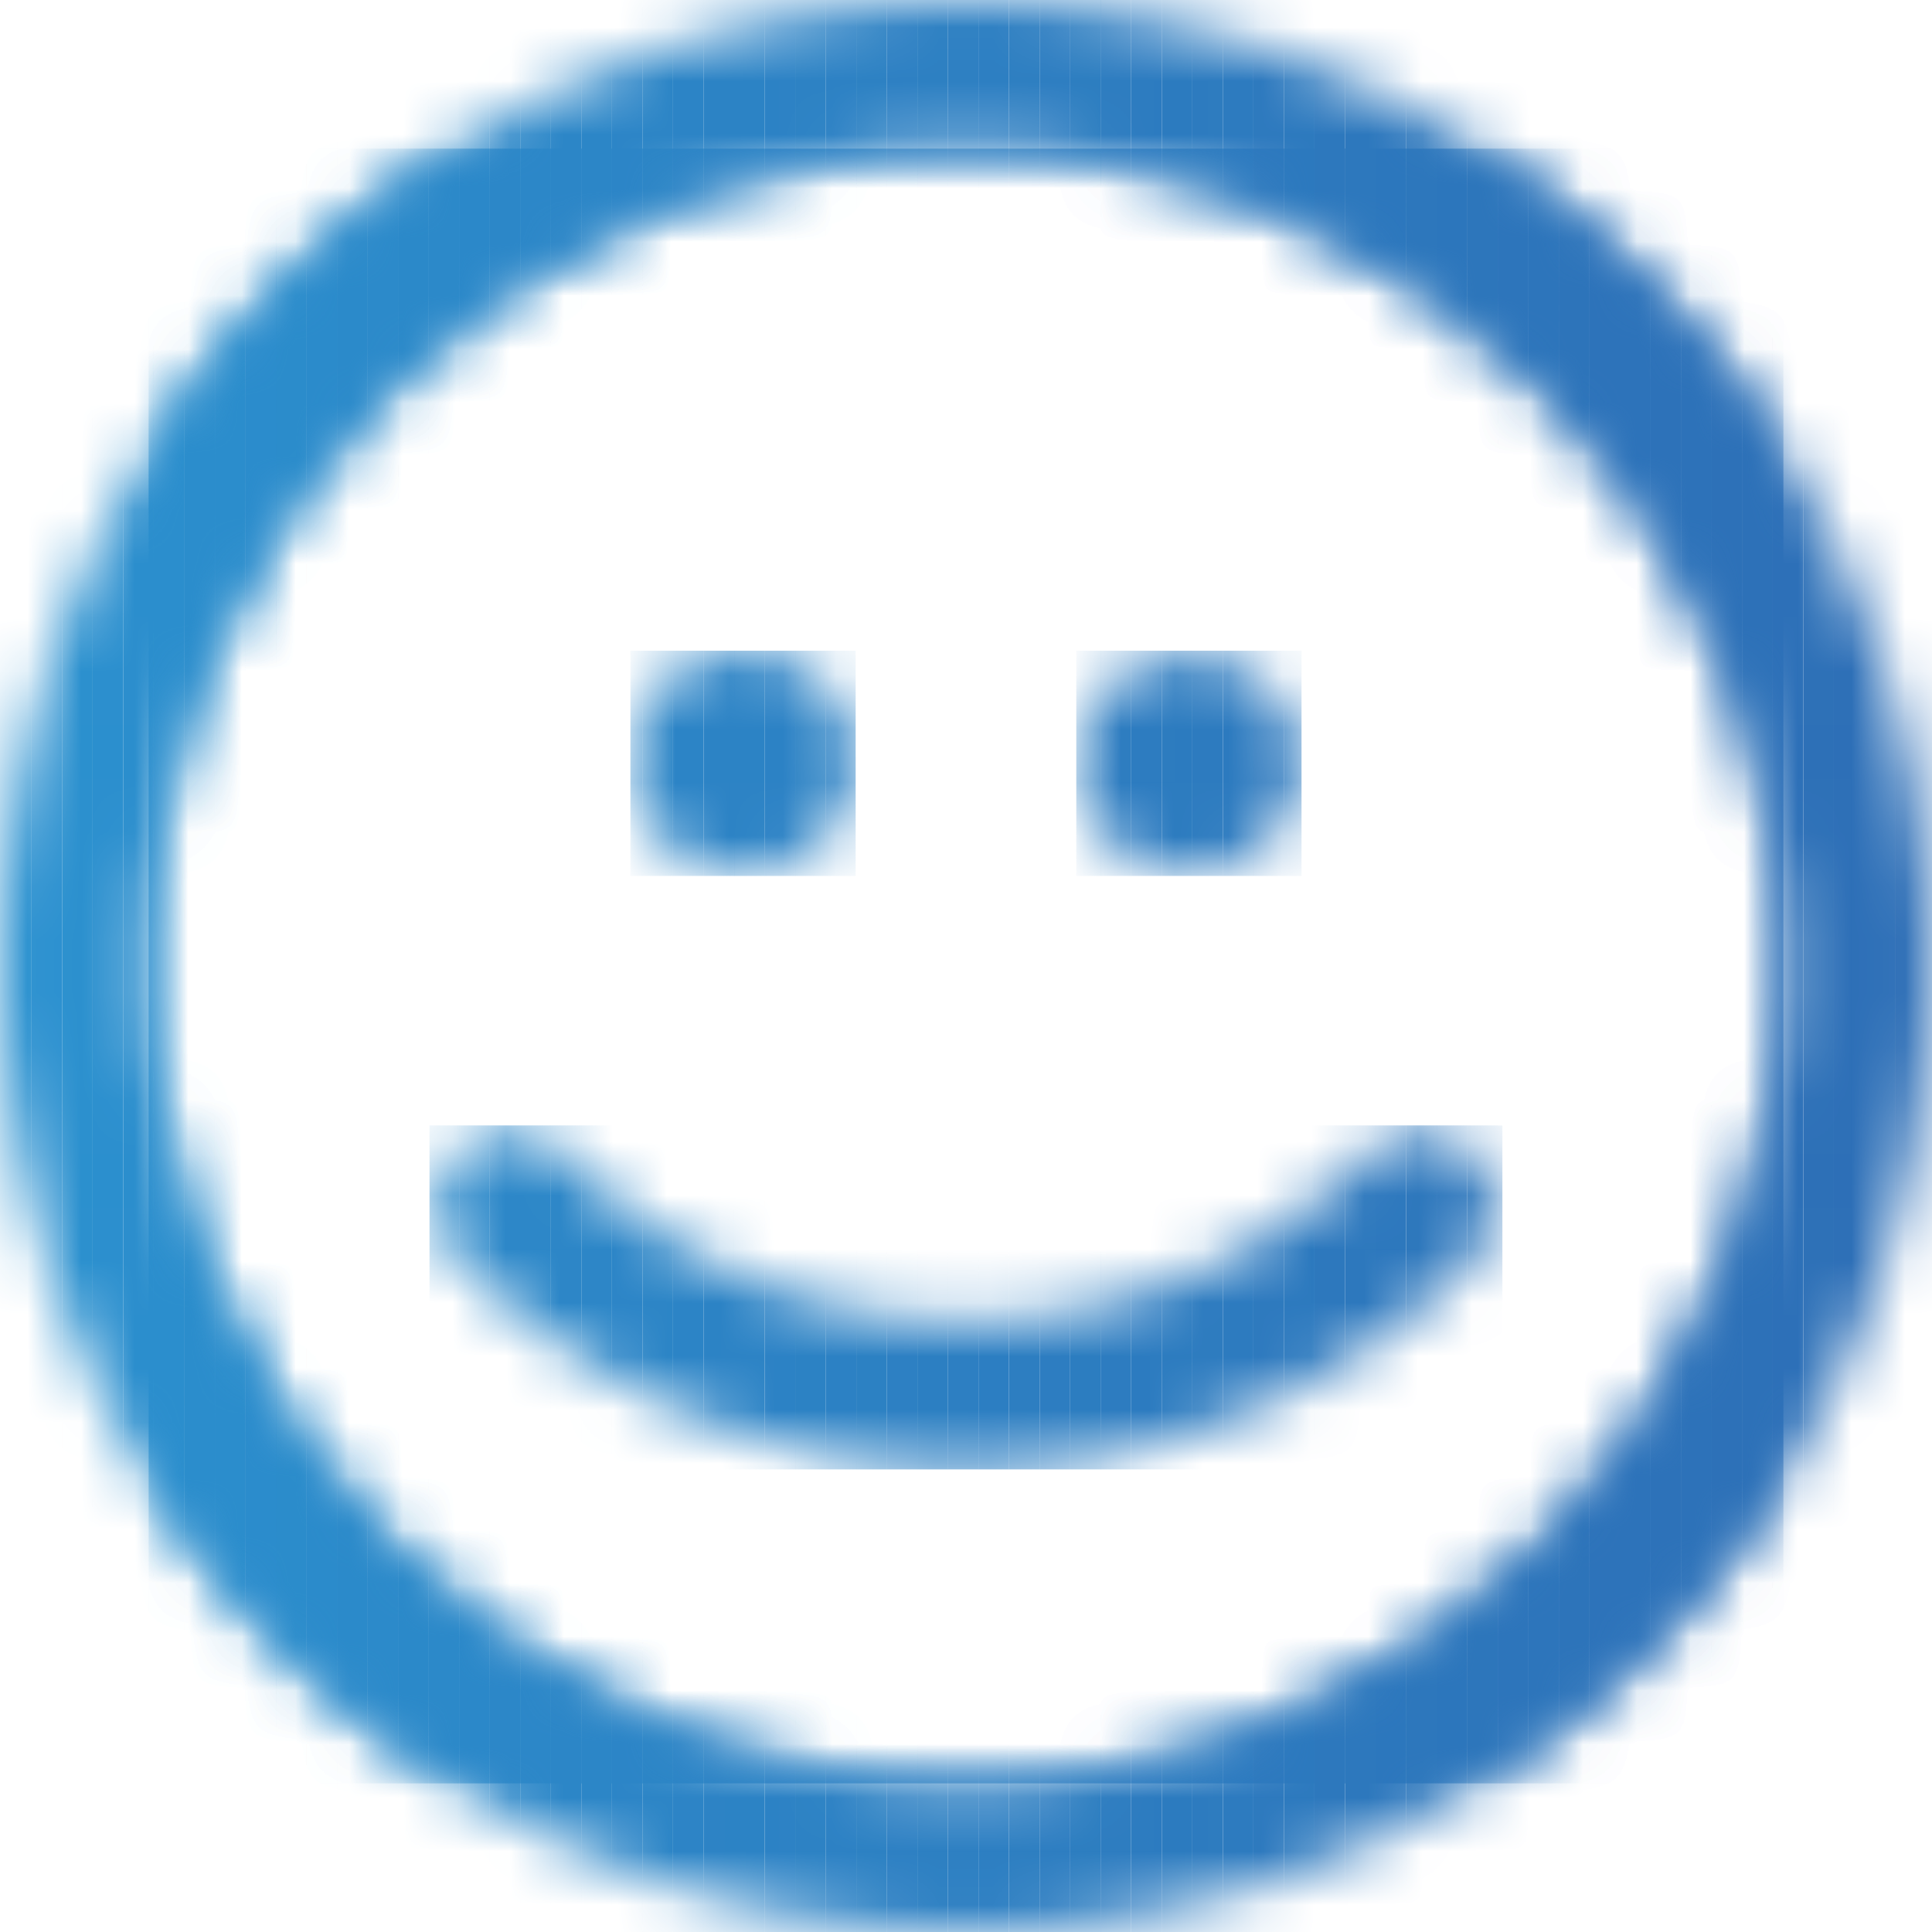 <svg xmlns="http://www.w3.org/2000/svg" xmlns:xlink="http://www.w3.org/1999/xlink" width="36" height="36" viewBox="0 0 36 36">
    <defs>
        <path id="a" d="M18 0c9.925 0 18 8.075 18 18s-8.075 18-18 18C8.074 36 0 27.925 0 18S8.074 0 18 0zM2.77 18c0 8.4 6.83 15.23 15.23 15.23S33.23 26.4 33.23 18 26.4 2.77 18 2.77 2.77 9.6 2.77 18z"/>
        <path id="c" d="M17.573.742C13.44 4.874 6.713 4.874 2.58.742A1.385 1.385 0 1 0 .62 2.702a13.336 13.336 0 0 0 9.457 3.91c3.424 0 6.848-1.305 9.455-3.91a1.387 1.387 0 0 0-.98-2.366c-.354 0-.709.135-.979.406z"/>
        <path id="e" d="M.669 2.147a2.1 2.1 0 0 0 4.198 0 2.1 2.1 0 0 0-2.1-2.099C1.613.048.67.988.67 2.148z"/>
        <path id="g" d="M.672 2.147a2.099 2.099 0 0 0 4.196 0 2.1 2.1 0 0 0-4.197 0z"/>
    </defs>
    <g fill="none" fill-rule="evenodd">
        <g>
            <mask id="b" fill="#fff">
                <use xlink:href="#a"/>
            </mask>
            <path fill="#2B8ECD" d="M2.77 33.23h.095V2.77h-.096z" mask="url(#b)"/>
            <path fill="#2B8ECD" d="M2.865 33.23h.569V2.77h-.57z" mask="url(#b)"/>
            <path fill="#2B8DCC" d="M3.434 33.23h.569V2.77h-.57zM4.004 33.23h.57V2.77h-.57z" mask="url(#b)"/>
            <path fill="#2B8CCC" d="M4.573 33.23h.57V2.77h-.57z" mask="url(#b)"/>
            <path fill="#2B8CCB" d="M5.141 33.23h.57V2.77h-.57z" mask="url(#b)"/>
            <path fill="#2B8BCB" d="M5.71 33.23h.57V2.77h-.57z" mask="url(#b)"/>
            <path fill="#2B8ACA" d="M6.28 33.23h.57V2.77h-.57z" mask="url(#b)"/>
            <path fill="#2C8ACA" d="M6.85 33.23h.569V2.77h-.57z" mask="url(#b)"/>
            <path fill="#2B89C9" d="M7.419 33.23h.569V2.77h-.57z" mask="url(#b)"/>
            <path fill="#2C89C9" d="M7.988 33.23h.569V2.77h-.57z" mask="url(#b)"/>
            <path fill="#2B88C9" d="M8.557 33.23h.569V2.77h-.57z" mask="url(#b)"/>
            <path fill="#2C87C8" d="M9.126 33.23h.57V2.77h-.57z" mask="url(#b)"/>
            <path fill="#2C87C8" d="M9.695 33.23h.57V2.77h-.57z" mask="url(#b)"/>
            <path fill="#2C86C7" d="M10.264 33.23h.57V2.77h-.57z" mask="url(#b)"/>
            <path fill="#2C86C7" d="M10.833 33.23h.57V2.77h-.57z" mask="url(#b)"/>
            <path fill="#2C85C7" d="M11.402 33.23h.57V2.77h-.57z" mask="url(#b)"/>
            <path fill="#2C85C6" d="M11.971 33.23h.57V2.77h-.57z" mask="url(#b)"/>
            <path fill="#2C84C6" d="M12.542 33.23h.569V2.77h-.57z" mask="url(#b)"/>
            <path fill="#2C83C5" d="M13.11 33.23h.57V2.77h-.57zM13.68 33.23h.57V2.77h-.57z" mask="url(#b)"/>
            <path fill="#2C82C5" d="M14.25 33.23h.568V2.77h-.569z" mask="url(#b)"/>
            <path fill="#2C82C4" d="M14.818 33.23h.57V2.77h-.57z" mask="url(#b)"/>
            <path fill="#2C81C4" d="M15.387 33.23h.57V2.77h-.57z" mask="url(#b)"/>
            <path fill="#2C81C3" d="M15.956 33.23h.57V2.77h-.57z" mask="url(#b)"/>
            <path fill="#2D80C3" d="M16.525 33.23h.57V2.77h-.57z" mask="url(#b)"/>
            <path fill="#2C7FC2" d="M17.094 33.23h.57V2.77h-.57z" mask="url(#b)"/>
            <path fill="#2D7FC2" d="M17.664 33.23h.569V2.77h-.57z" mask="url(#b)"/>
            <path fill="#2C7EC2" d="M18.233 33.23h.569V2.77h-.57z" mask="url(#b)"/>
            <path fill="#2D7EC1" d="M18.803 33.23h.57V2.77h-.57z" mask="url(#b)"/>
            <path fill="#2D7DC1" d="M19.372 33.23h.57V2.77h-.57z" mask="url(#b)"/>
            <path fill="#2C7DC0" d="M19.941 33.23h.57V2.77h-.57z" mask="url(#b)"/>
            <path fill="#2D7CC0" d="M20.509 33.23h.569V2.77h-.57z" mask="url(#b)"/>
            <path fill="#2C7BC0" d="M21.08 33.23h.568V2.77h-.569z" mask="url(#b)"/>
            <path fill="#2C7BBF" d="M21.648 33.23h.57V2.77h-.57z" mask="url(#b)"/>
            <path fill="#2D7BBF" d="M22.218 33.23h.569V2.77h-.57z" mask="url(#b)"/>
            <path fill="#2C7ABF" d="M22.787 33.23h.569V2.77h-.57z" mask="url(#b)"/>
            <path fill="#2D79BE" d="M23.356 33.23h.569V2.77h-.57z" mask="url(#b)"/>
            <path fill="#2C79BE" d="M23.925 33.23h.569V2.77h-.57z" mask="url(#b)"/>
            <path fill="#2D78BD" d="M24.494 33.23h.569V2.77h-.57z" mask="url(#b)"/>
            <path fill="#2D78BD" d="M25.063 33.23h.569V2.77h-.57z" mask="url(#b)"/>
            <path fill="#2C77BD" d="M25.632 33.23h.57V2.77h-.57z" mask="url(#b)"/>
            <path fill="#2D77BC" d="M26.201 33.23h.57V2.77h-.57z" mask="url(#b)"/>
            <path fill="#2C76BC" d="M26.77 33.23h.57V2.77h-.57z" mask="url(#b)"/>
            <path fill="#2D76BB" d="M27.34 33.23h.57V2.77h-.57z" mask="url(#b)"/>
            <path fill="#2D75BB" d="M27.91 33.23h.569V2.77h-.57z" mask="url(#b)"/>
            <path fill="#2D75BB" d="M28.479 33.23h.569V2.77h-.57z" mask="url(#b)"/>
            <path fill="#2D74BA" d="M29.048 33.23h.569V2.77h-.57z" mask="url(#b)"/>
            <path fill="#2D73BA" d="M29.617 33.23h.569V2.77h-.57zM30.186 33.23h.57V2.77h-.57z" mask="url(#b)"/>
            <path fill="#2D72B9" d="M30.755 33.23h.57V2.77h-.57z" mask="url(#b)"/>
            <path fill="#2D72B9" d="M31.324 33.23h.57V2.77h-.57z" mask="url(#b)"/>
            <path fill="#2D71B8" d="M31.893 33.23h.57V2.77h-.57z" mask="url(#b)"/>
            <path fill="#2D71B8" d="M32.462 33.23h.57V2.77h-.57z" mask="url(#b)"/>
            <path fill="#2D70B8" d="M33.031 33.23h.2V2.77h-.2z" mask="url(#b)"/>
            <path fill="#2B91CF" d="M0 36h.02V0H0zM.02 36h.568V0H.02z" mask="url(#b)"/>
            <path fill="#2B90CF" d="M.588 36h.57V0h-.57z" mask="url(#b)"/>
            <path fill="#2B90CE" d="M1.158 36h.569V0h-.57z" mask="url(#b)"/>
            <path fill="#2B8FCE" d="M1.727 36h.569V0h-.57z" mask="url(#b)"/>
            <path fill="#2B8ECD" d="M2.296 36h.569V0h-.57z" mask="url(#b)"/>
            <path fill="#2B8ECD" d="M2.865 36h.569V0h-.57z" mask="url(#b)"/>
            <path fill="#2B8DCC" d="M3.434 36h.569V0h-.57zM4.004 36h.57V0h-.57z" mask="url(#b)"/>
            <path fill="#2B8CCC" d="M4.573 36h.57V0h-.57z" mask="url(#b)"/>
            <path fill="#2B8CCB" d="M5.141 36h.57V0h-.57z" mask="url(#b)"/>
            <path fill="#2B8BCB" d="M5.71 36h.57V0h-.57z" mask="url(#b)"/>
            <path fill="#2B8ACA" d="M6.28 36h.57V0h-.57z" mask="url(#b)"/>
            <path fill="#2C8ACA" d="M6.85 36h.569V0h-.57z" mask="url(#b)"/>
            <path fill="#2B89C9" d="M7.419 36h.569V0h-.57z" mask="url(#b)"/>
            <path fill="#2C89C9" d="M7.988 36h.569V0h-.57z" mask="url(#b)"/>
            <path fill="#2B88C9" d="M8.557 36h.569V0h-.57z" mask="url(#b)"/>
            <path fill="#2C87C8" d="M9.126 36h.57V0h-.57z" mask="url(#b)"/>
            <path fill="#2C87C8" d="M9.695 36h.57V0h-.57z" mask="url(#b)"/>
            <path fill="#2C86C7" d="M10.264 36h.57V0h-.57z" mask="url(#b)"/>
            <path fill="#2C86C7" d="M10.833 36h.57V0h-.57z" mask="url(#b)"/>
            <path fill="#2C85C7" d="M11.402 36h.57V0h-.57z" mask="url(#b)"/>
            <path fill="#2C85C6" d="M11.971 36h.57V0h-.57z" mask="url(#b)"/>
            <path fill="#2C84C6" d="M12.542 36h.569V0h-.57z" mask="url(#b)"/>
            <path fill="#2C83C5" d="M13.11 36h.57V0h-.57zM13.68 36h.57V0h-.57z" mask="url(#b)"/>
            <path fill="#2C82C5" d="M14.25 36h.568V0h-.569z" mask="url(#b)"/>
            <path fill="#2C82C4" d="M14.818 36h.57V0h-.57z" mask="url(#b)"/>
            <path fill="#2C81C4" d="M15.387 36h.57V0h-.57z" mask="url(#b)"/>
            <path fill="#2C81C3" d="M15.956 36h.57V0h-.57z" mask="url(#b)"/>
            <path fill="#2D80C3" d="M16.525 36h.57V0h-.57z" mask="url(#b)"/>
            <path fill="#2C7FC2" d="M17.094 36h.57V0h-.57z" mask="url(#b)"/>
            <path fill="#2D7FC2" d="M17.664 36h.569V0h-.57z" mask="url(#b)"/>
            <path fill="#2C7EC2" d="M18.233 36h.569V0h-.57z" mask="url(#b)"/>
            <path fill="#2D7EC1" d="M18.803 36h.57V0h-.57z" mask="url(#b)"/>
            <path fill="#2D7DC1" d="M19.372 36h.57V0h-.57z" mask="url(#b)"/>
            <path fill="#2C7DC0" d="M19.941 36h.57V0h-.57z" mask="url(#b)"/>
            <path fill="#2D7CC0" d="M20.509 36h.569V0h-.57z" mask="url(#b)"/>
            <path fill="#2C7BC0" d="M21.08 36h.568V0h-.569z" mask="url(#b)"/>
            <path fill="#2C7BBF" d="M21.648 36h.57V0h-.57z" mask="url(#b)"/>
            <path fill="#2D7BBF" d="M22.218 36h.569V0h-.57z" mask="url(#b)"/>
            <path fill="#2C7ABF" d="M22.787 36h.569V0h-.57z" mask="url(#b)"/>
            <path fill="#2D79BE" d="M23.356 36h.569V0h-.57z" mask="url(#b)"/>
            <path fill="#2C79BE" d="M23.925 36h.569V0h-.57z" mask="url(#b)"/>
            <path fill="#2D78BD" d="M24.494 36h.569V0h-.57z" mask="url(#b)"/>
            <path fill="#2D78BD" d="M25.063 36h.569V0h-.57z" mask="url(#b)"/>
            <path fill="#2C77BD" d="M25.632 36h.57V0h-.57z" mask="url(#b)"/>
            <path fill="#2D77BC" d="M26.201 36h.57V0h-.57z" mask="url(#b)"/>
            <path fill="#2C76BC" d="M26.77 36h.57V0h-.57z" mask="url(#b)"/>
            <path fill="#2D76BB" d="M27.34 36h.57V0h-.57z" mask="url(#b)"/>
            <path fill="#2D75BB" d="M27.91 36h.569V0h-.57z" mask="url(#b)"/>
            <path fill="#2D75BB" d="M28.479 36h.569V0h-.57z" mask="url(#b)"/>
            <path fill="#2D74BA" d="M29.048 36h.569V0h-.57z" mask="url(#b)"/>
            <path fill="#2D73BA" d="M29.617 36h.569V0h-.57zM30.186 36h.57V0h-.57z" mask="url(#b)"/>
            <path fill="#2D72B9" d="M30.755 36h.57V0h-.57z" mask="url(#b)"/>
            <path fill="#2D72B9" d="M31.324 36h.57V0h-.57z" mask="url(#b)"/>
            <path fill="#2D71B8" d="M31.893 36h.57V0h-.57z" mask="url(#b)"/>
            <path fill="#2D71B8" d="M32.462 36h.57V0h-.57z" mask="url(#b)"/>
            <path fill="#2D70B8" d="M33.031 36h.57V0h-.57z" mask="url(#b)"/>
            <path fill="#2D70B7" d="M33.602 36h.569V0h-.57z" mask="url(#b)"/>
            <path fill="#2D6FB7" d="M34.17 36h.57V0h-.57zM34.74 36h.57V0h-.57z" mask="url(#b)"/>
            <path fill="#2D6EB6" d="M35.31 36h.568V0h-.569zM35.878 36H36V0h-.122z" mask="url(#b)"/>
        </g>
        <g transform="translate(7.923 20.77)">
            <mask id="d" fill="#fff">
                <use xlink:href="#c"/>
            </mask>
            <path fill="#2C89C9" d="M.08 6.61h.554V.2H.08z" mask="url(#d)"/>
            <path fill="#2B88C9" d="M.634 6.61h.569V.2h-.57z" mask="url(#d)"/>
            <path fill="#2C87C8" d="M1.203 6.61h.569V.2h-.57zM1.772 6.61h.57V.2h-.57z" mask="url(#d)"/>
            <path fill="#2C86C7" d="M2.341 6.61h.57V.2h-.57z" mask="url(#d)"/>
            <path fill="#2C86C7" d="M2.91 6.61h.57V.2h-.57z" mask="url(#d)"/>
            <path fill="#2C85C7" d="M3.48 6.61h.568V.2H3.48z" mask="url(#d)"/>
            <path fill="#2C85C6" d="M4.048 6.61h.57V.2h-.57z" mask="url(#d)"/>
            <path fill="#2C84C6" d="M4.619 6.61h.569V.2h-.57z" mask="url(#d)"/>
            <path fill="#2C83C5" d="M5.188 6.61h.569V.2h-.57z" mask="url(#d)"/>
            <path fill="#2C83C5" d="M5.757 6.61h.569V.2h-.57z" mask="url(#d)"/>
            <path fill="#2C82C5" d="M6.326 6.61h.57V.2h-.57z" mask="url(#d)"/>
            <path fill="#2C82C4" d="M6.895 6.61h.57V.2h-.57z" mask="url(#d)"/>
            <path fill="#2C81C4" d="M7.464 6.61h.57V.2h-.57z" mask="url(#d)"/>
            <path fill="#2C81C3" d="M8.033 6.61h.57V.2h-.57z" mask="url(#d)"/>
            <path fill="#2D80C3" d="M8.602 6.61h.57V.2h-.57z" mask="url(#d)"/>
            <path fill="#2C7FC2" d="M9.171 6.61h.57V.2h-.57z" mask="url(#d)"/>
            <path fill="#2D7FC2" d="M9.74 6.61h.57V.2h-.57z" mask="url(#d)"/>
            <path fill="#2C7EC2" d="M10.31 6.61h.569V.2h-.57z" mask="url(#d)"/>
            <path fill="#2D7EC1" d="M10.88 6.61h.57V.2h-.57z" mask="url(#d)"/>
            <path fill="#2D7DC1" d="M11.45 6.61h.568V.2h-.569z" mask="url(#d)"/>
            <path fill="#2C7DC0" d="M12.018 6.61h.57V.2h-.57z" mask="url(#d)"/>
            <path fill="#2D7CC0" d="M12.586 6.61h.569V.2h-.57z" mask="url(#d)"/>
            <path fill="#2C7BC0" d="M13.156 6.61h.57V.2h-.57z" mask="url(#d)"/>
            <path fill="#2C7BBF" d="M13.725 6.61h.57V.2h-.57z" mask="url(#d)"/>
            <path fill="#2D7BBF" d="M14.294 6.61h.57V.2h-.57z" mask="url(#d)"/>
            <path fill="#2C7ABF" d="M14.864 6.61h.569V.2h-.57z" mask="url(#d)"/>
            <path fill="#2D79BE" d="M15.433 6.61h.569V.2h-.57z" mask="url(#d)"/>
            <path fill="#2C79BE" d="M16.002 6.61h.569V.2H16z" mask="url(#d)"/>
            <path fill="#2D78BD" d="M16.57 6.61h.57V.2h-.57z" mask="url(#d)"/>
            <path fill="#2D78BD" d="M17.14 6.61h.569V.2h-.57z" mask="url(#d)"/>
            <path fill="#2C77BD" d="M17.709 6.61h.569V.2h-.57z" mask="url(#d)"/>
            <path fill="#2D77BC" d="M18.278 6.61h.57V.2h-.57z" mask="url(#d)"/>
            <path fill="#2C76BC" d="M18.847 6.61h.57V.2h-.57z" mask="url(#d)"/>
            <path fill="#2D76BB" d="M19.418 6.61h.569V.2h-.57z" mask="url(#d)"/>
            <path fill="#2D75BB" d="M19.987 6.612h.085V.202h-.085z" mask="url(#d)"/>
        </g>
        <g transform="translate(11.077 12.077)">
            <mask id="f" fill="#fff">
                <use xlink:href="#e"/>
            </mask>
            <path fill="#2C85C7" d="M.669 4.245h.225V.048H.67z" mask="url(#f)"/>
            <path fill="#2C85C6" d="M.894 4.245h.57V.048h-.57z" mask="url(#f)"/>
            <path fill="#2C84C6" d="M1.465 4.245h.569V.048h-.57z" mask="url(#f)"/>
            <path fill="#2C83C5" d="M2.034 4.245h.57V.048h-.57z" mask="url(#f)"/>
            <path fill="#2C83C5" d="M2.603 4.245h.57V.048h-.57z" mask="url(#f)"/>
            <path fill="#2C82C5" d="M3.172 4.245h.57V.048h-.57z" mask="url(#f)"/>
            <path fill="#2C82C4" d="M3.741 4.245h.57V.048h-.57z" mask="url(#f)"/>
            <path fill="#2C81C4" d="M4.31 4.245h.557V.048H4.31z" mask="url(#f)"/>
        </g>
        <g transform="translate(19.385 12.077)">
            <mask id="h" fill="#fff">
                <use xlink:href="#g"/>
            </mask>
            <path fill="#2C7DC0" d="M.67 4.245h.456V.048H.67z" mask="url(#h)"/>
            <path fill="#2D7CC0" d="M1.124 4.245h.57V.048h-.57z" mask="url(#h)"/>
            <path fill="#2C7BC0" d="M1.695 4.245h.569V.048h-.57z" mask="url(#h)"/>
            <path fill="#2C7BBF" d="M2.264 4.245h.569V.048h-.57z" mask="url(#h)"/>
            <path fill="#2D7BBF" d="M2.833 4.245h.569V.048h-.57z" mask="url(#h)"/>
            <path fill="#2C7ABF" d="M3.402 4.245h.57V.048h-.57z" mask="url(#h)"/>
            <path fill="#2D79BE" d="M3.971 4.245h.57V.048h-.57z" mask="url(#h)"/>
            <path fill="#2C79BE" d="M4.54 4.245h.327V.048H4.54z" mask="url(#h)"/>
        </g>
    </g>
</svg>
